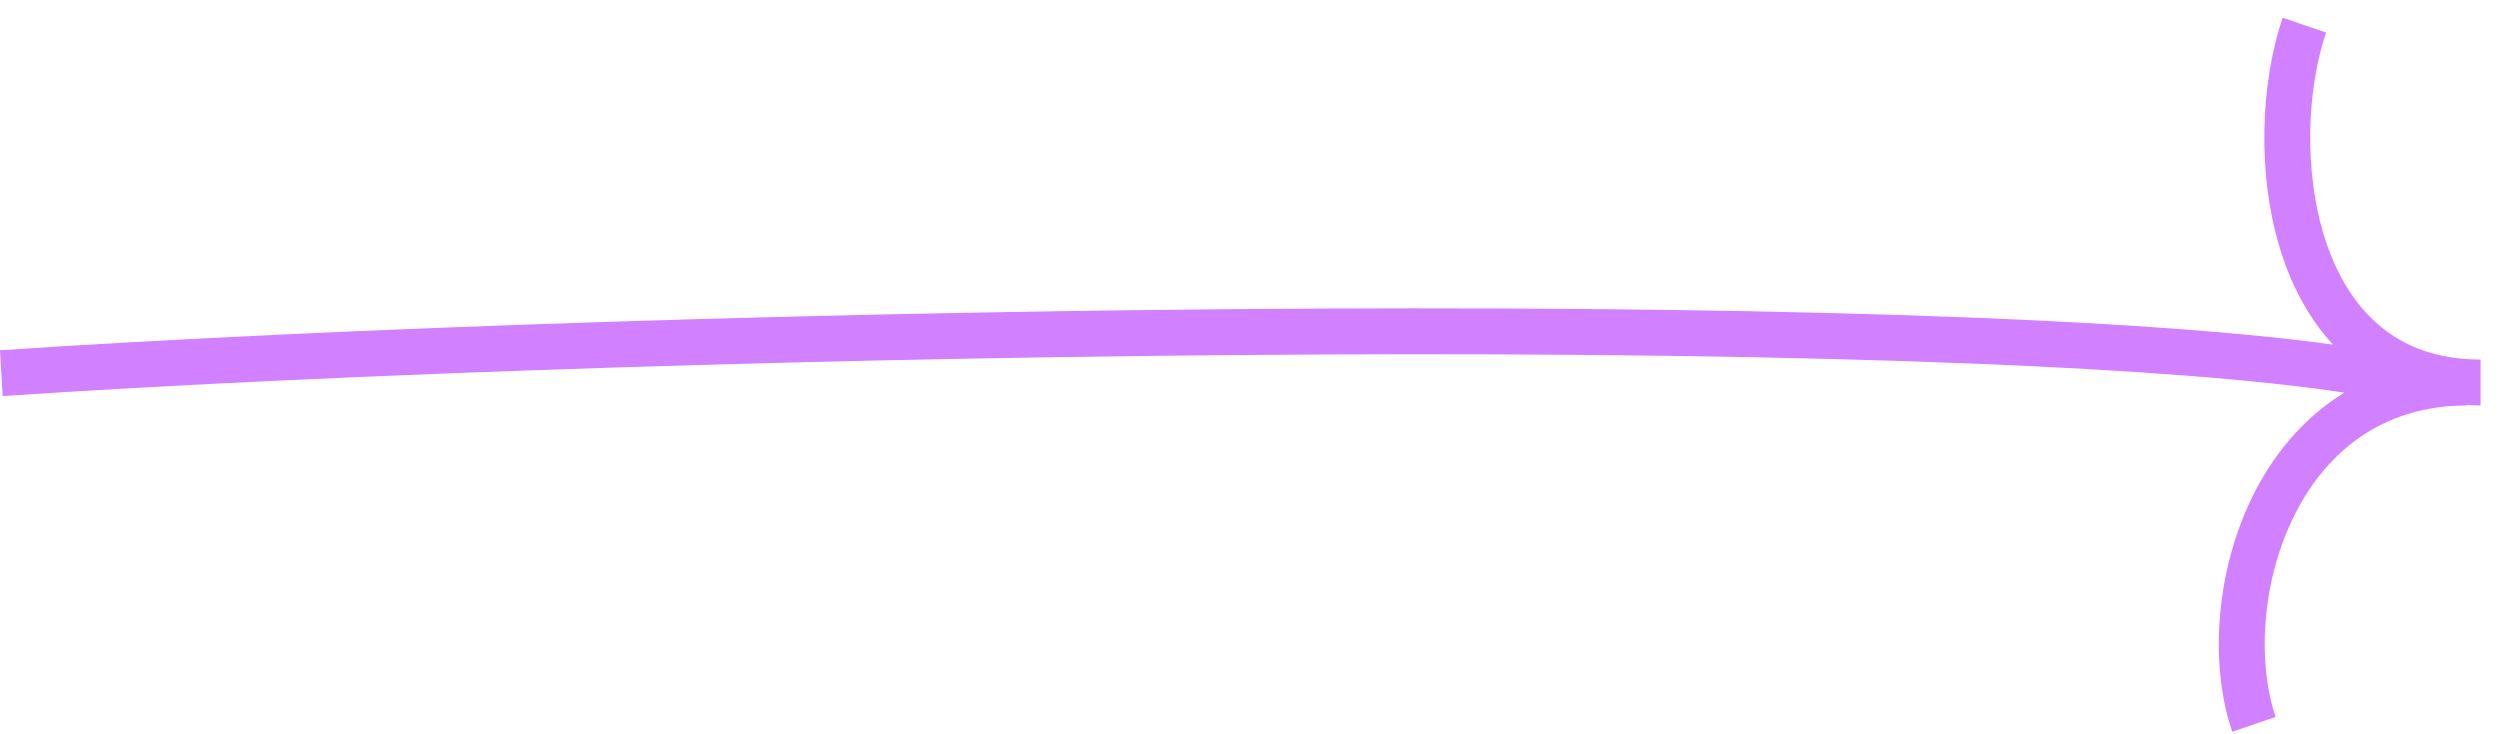 <svg width="109" height="32" viewBox="0 0 109 32" fill="none" xmlns="http://www.w3.org/2000/svg">
<path fill-rule="evenodd" clip-rule="evenodd" d="M99.507 11.15C98.355 7.681 98.573 3.561 99.524 0.774L101.417 1.42C100.596 3.827 100.401 7.497 101.405 10.519C101.903 12.017 102.676 13.301 103.756 14.207C104.822 15.101 106.244 15.677 108.152 15.677V17.677C107.951 17.677 107.755 17.672 107.561 17.662V17.678C103.771 17.678 101.314 19.808 99.963 22.616C98.586 25.476 98.423 28.93 99.218 31.258L97.325 31.904C96.347 29.038 96.576 25.041 98.16 21.748C99.052 19.896 100.392 18.234 102.212 17.12C98.429 16.543 92.855 16.128 86.115 15.856C77.905 15.525 68.036 15.408 57.713 15.455C37.066 15.547 14.643 16.292 0.117 17.268L0 15.272C14.578 14.292 37.044 13.547 57.721 13.454C68.061 13.408 77.962 13.524 86.213 13.857C92.482 14.11 97.84 14.489 101.72 15.025C100.696 13.923 99.98 12.573 99.507 11.15Z" fill="#D180FF"/>
</svg>
